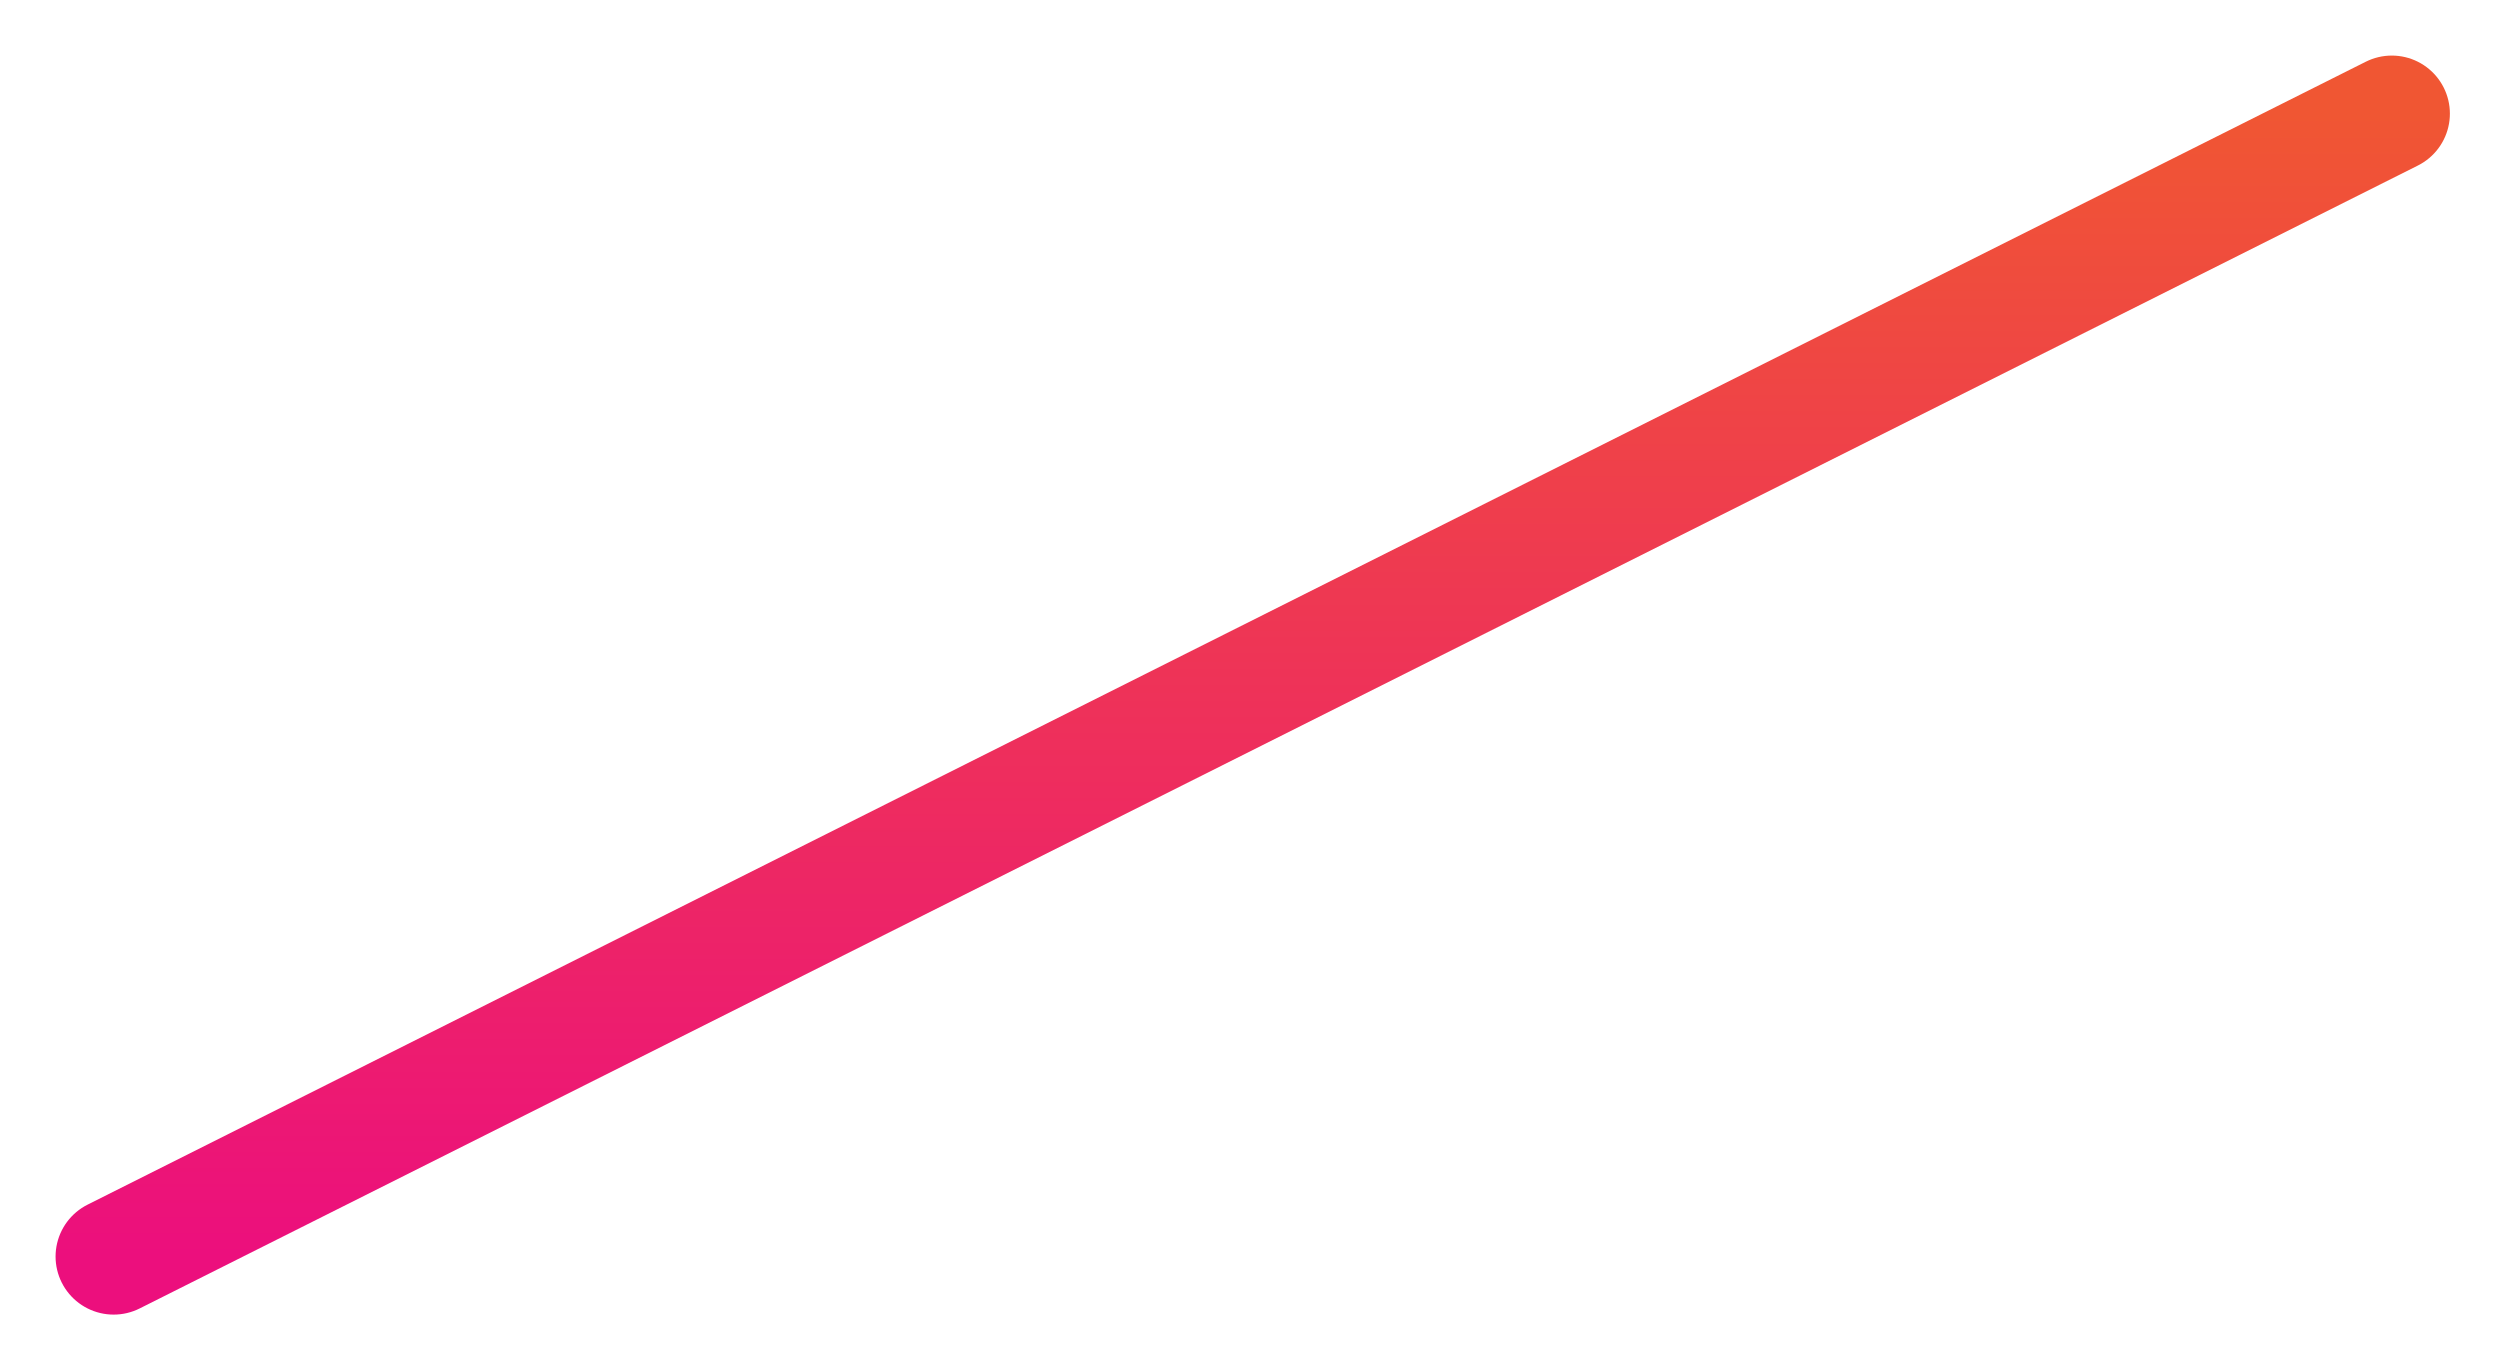 <?xml version="1.0" encoding="utf-8"?>
<svg xmlns="http://www.w3.org/2000/svg" fill="none" height="100%" overflow="visible" preserveAspectRatio="none" style="display: block;" viewBox="0 0 44 24" width="100%">
<path d="M42.096 2L2 22.115" id="Vector" stroke="url(#paint0_linear_0_625)" stroke-linecap="round" stroke-width="2.044"/>
<defs>
<linearGradient gradientUnits="userSpaceOnUse" id="paint0_linear_0_625" x1="22.048" x2="22.048" y1="2" y2="22.115">
<stop stop-color="#F05633"/>
<stop offset="1" stop-color="#EC0F7D"/>
</linearGradient>
</defs>
</svg>